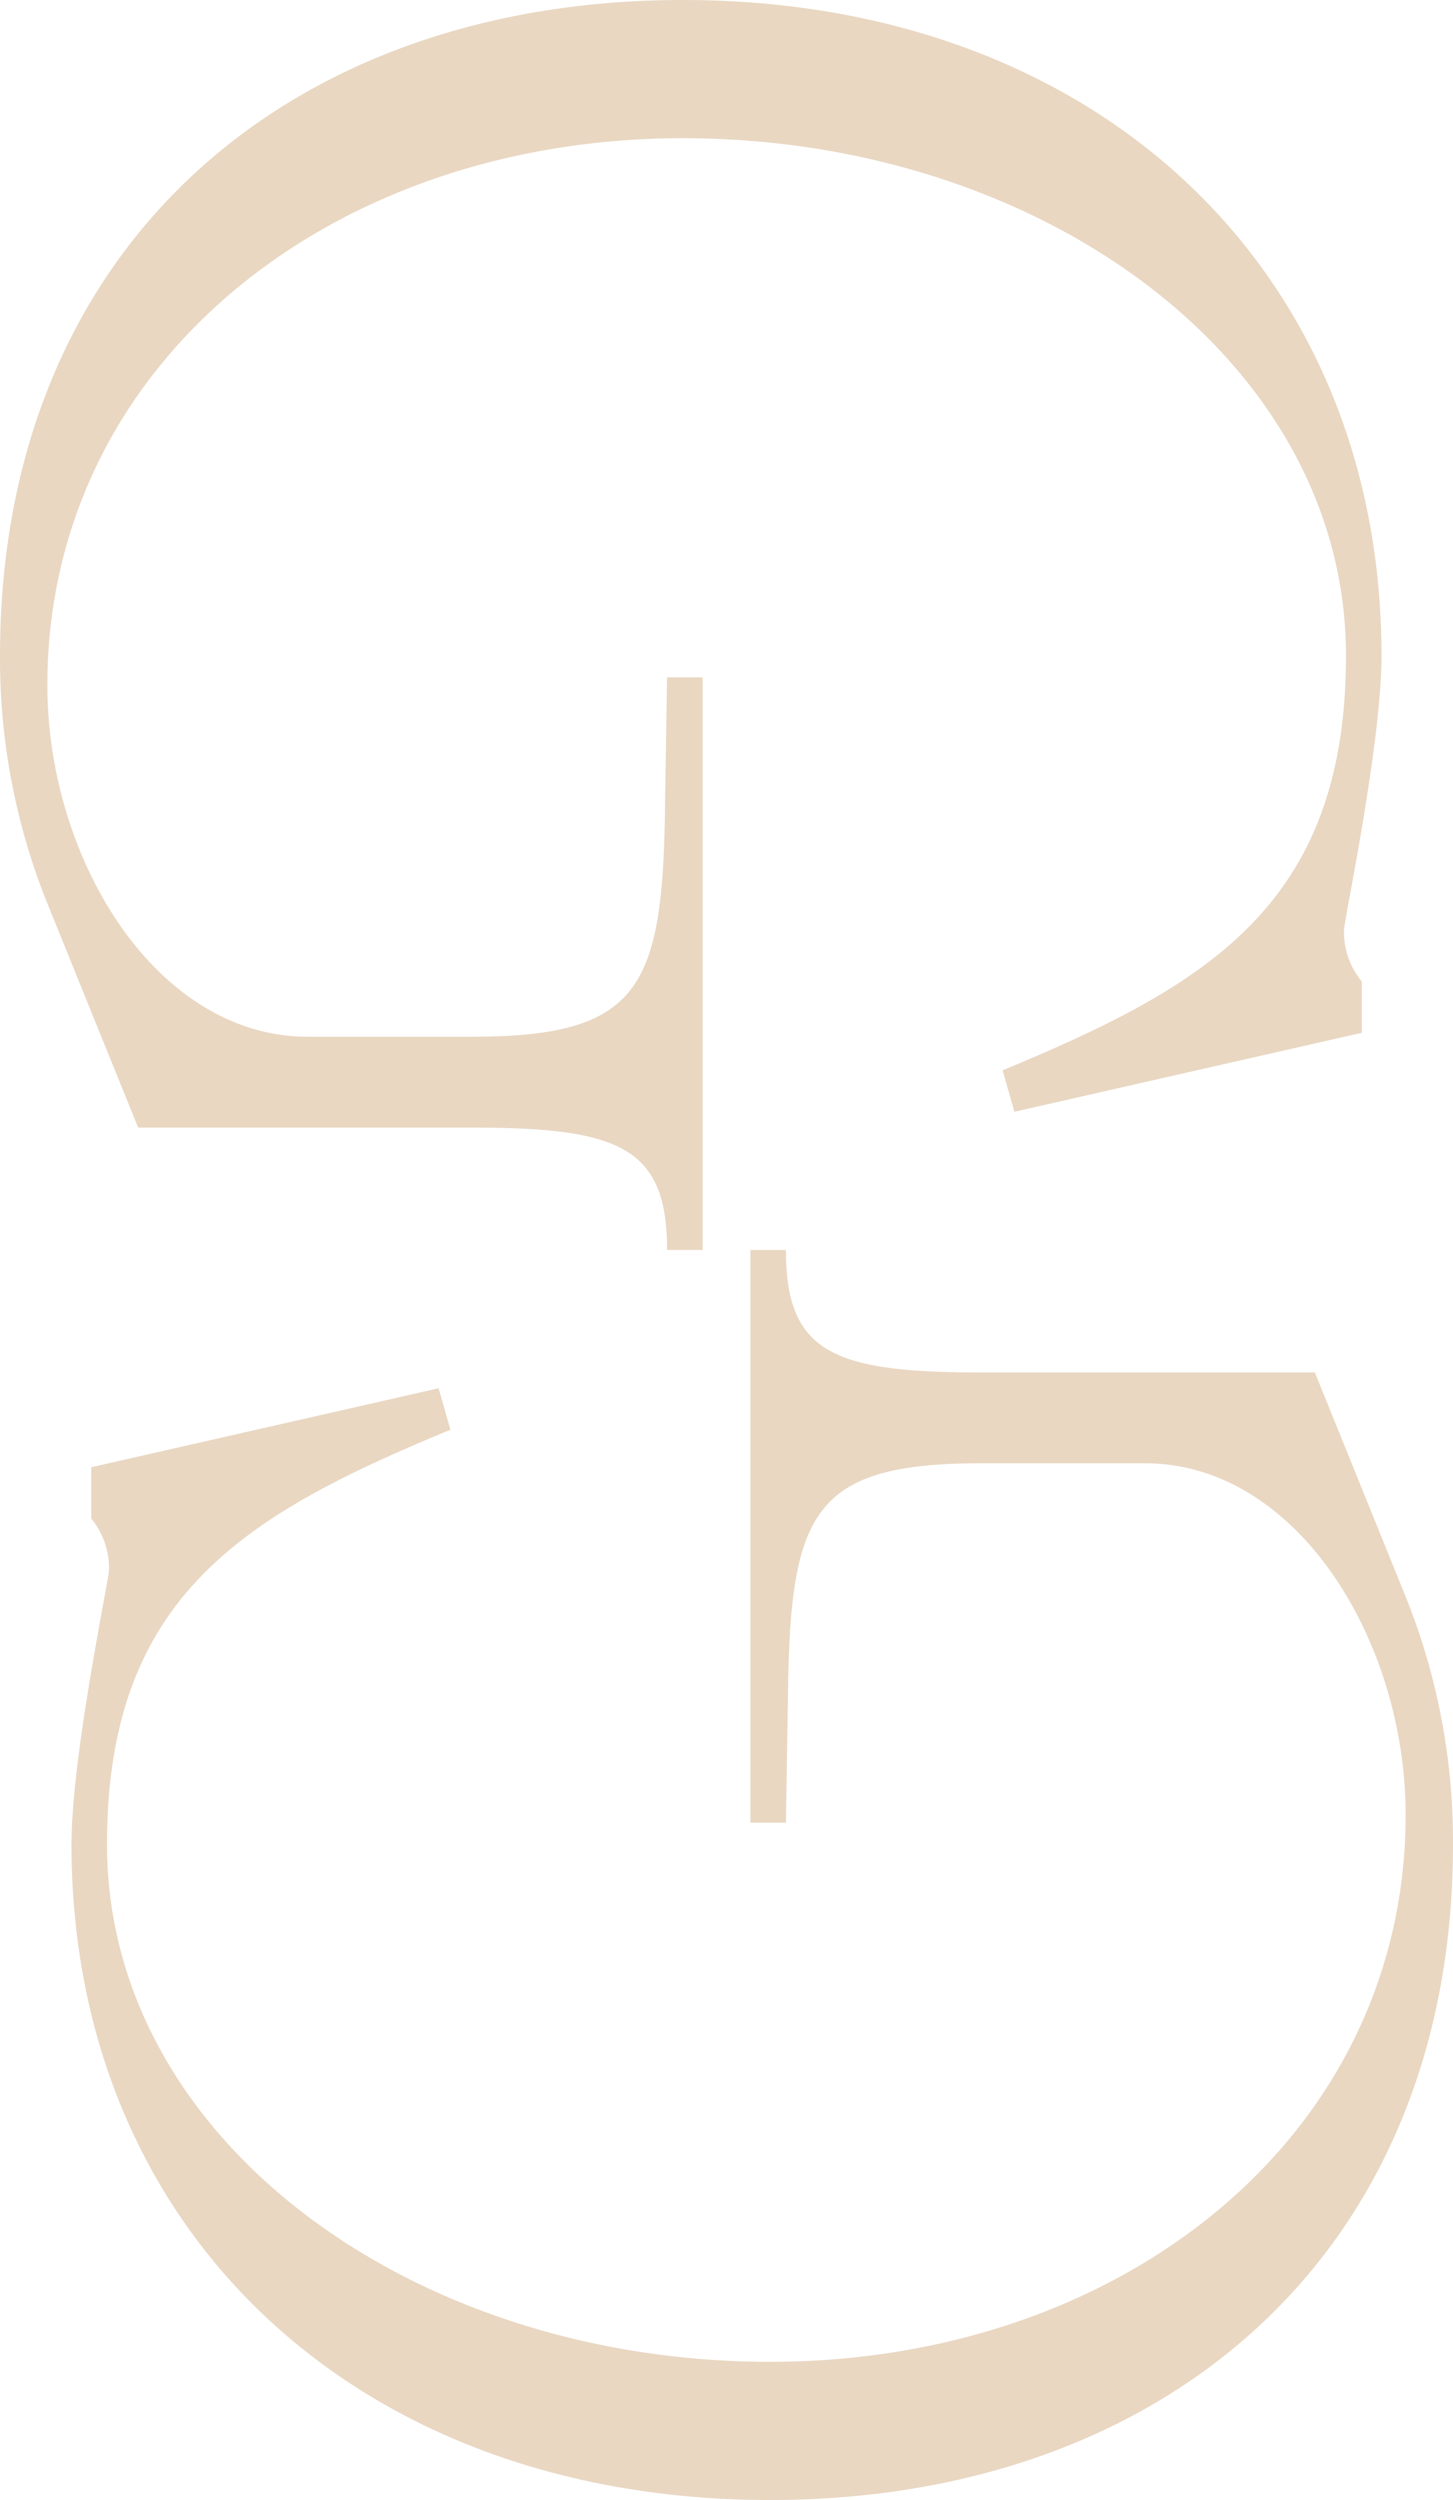 <svg xmlns="http://www.w3.org/2000/svg" width="253.192" height="435.393"><path d="M118.989 0c72.22 0 121.744 47.116 121.744 114.18 0 15.475-6.531 46.084-6.531 47.8a13.464 13.464 0 0 0 3.092 8.944v8.944l-60.527 13.753-2.067-7.221c35.771-14.791 59.842-28.886 59.842-72.22 0-51.246-52.963-90.108-115.555-90.108-61.557 0-110.733 39.552-110.733 95.265 0 30.266 18.915 61.217 45.394 61.217h28.544c29.576 0 33.358-8.6 33.7-40.922l.348-21.67h6.189v99.732h-6.189c0-17.883-8.254-21.317-34.048-21.317h-58.12L7.906 156.482A114.288 114.288 0 0 1 0 114.18C0 42.987 50.208 0 118.989 0" fill="#e9d7c2"/><path d="M134.202 435.394c-72.22 0-121.744-47.116-121.744-114.18 0-15.475 6.531-46.084 6.531-47.8a13.465 13.465 0 0 0-3.092-8.944v-8.94l60.532-13.758 2.06 7.221c-35.77 14.791-59.842 28.886-59.842 72.221 0 51.246 52.963 90.108 115.555 90.108 61.559 0 110.735-39.552 110.735-95.265 0-30.266-18.915-61.217-45.394-61.217H171c-29.576 0-33.358 8.6-33.7 40.922l-.348 21.67h-6.189v-99.729h6.189c0 17.883 8.254 21.317 34.048 21.317h58.12l16.165 39.895a114.288 114.288 0 0 1 7.906 42.3c0 71.193-50.208 114.18-118.989 114.18" fill="#e9d7c2"/></svg>